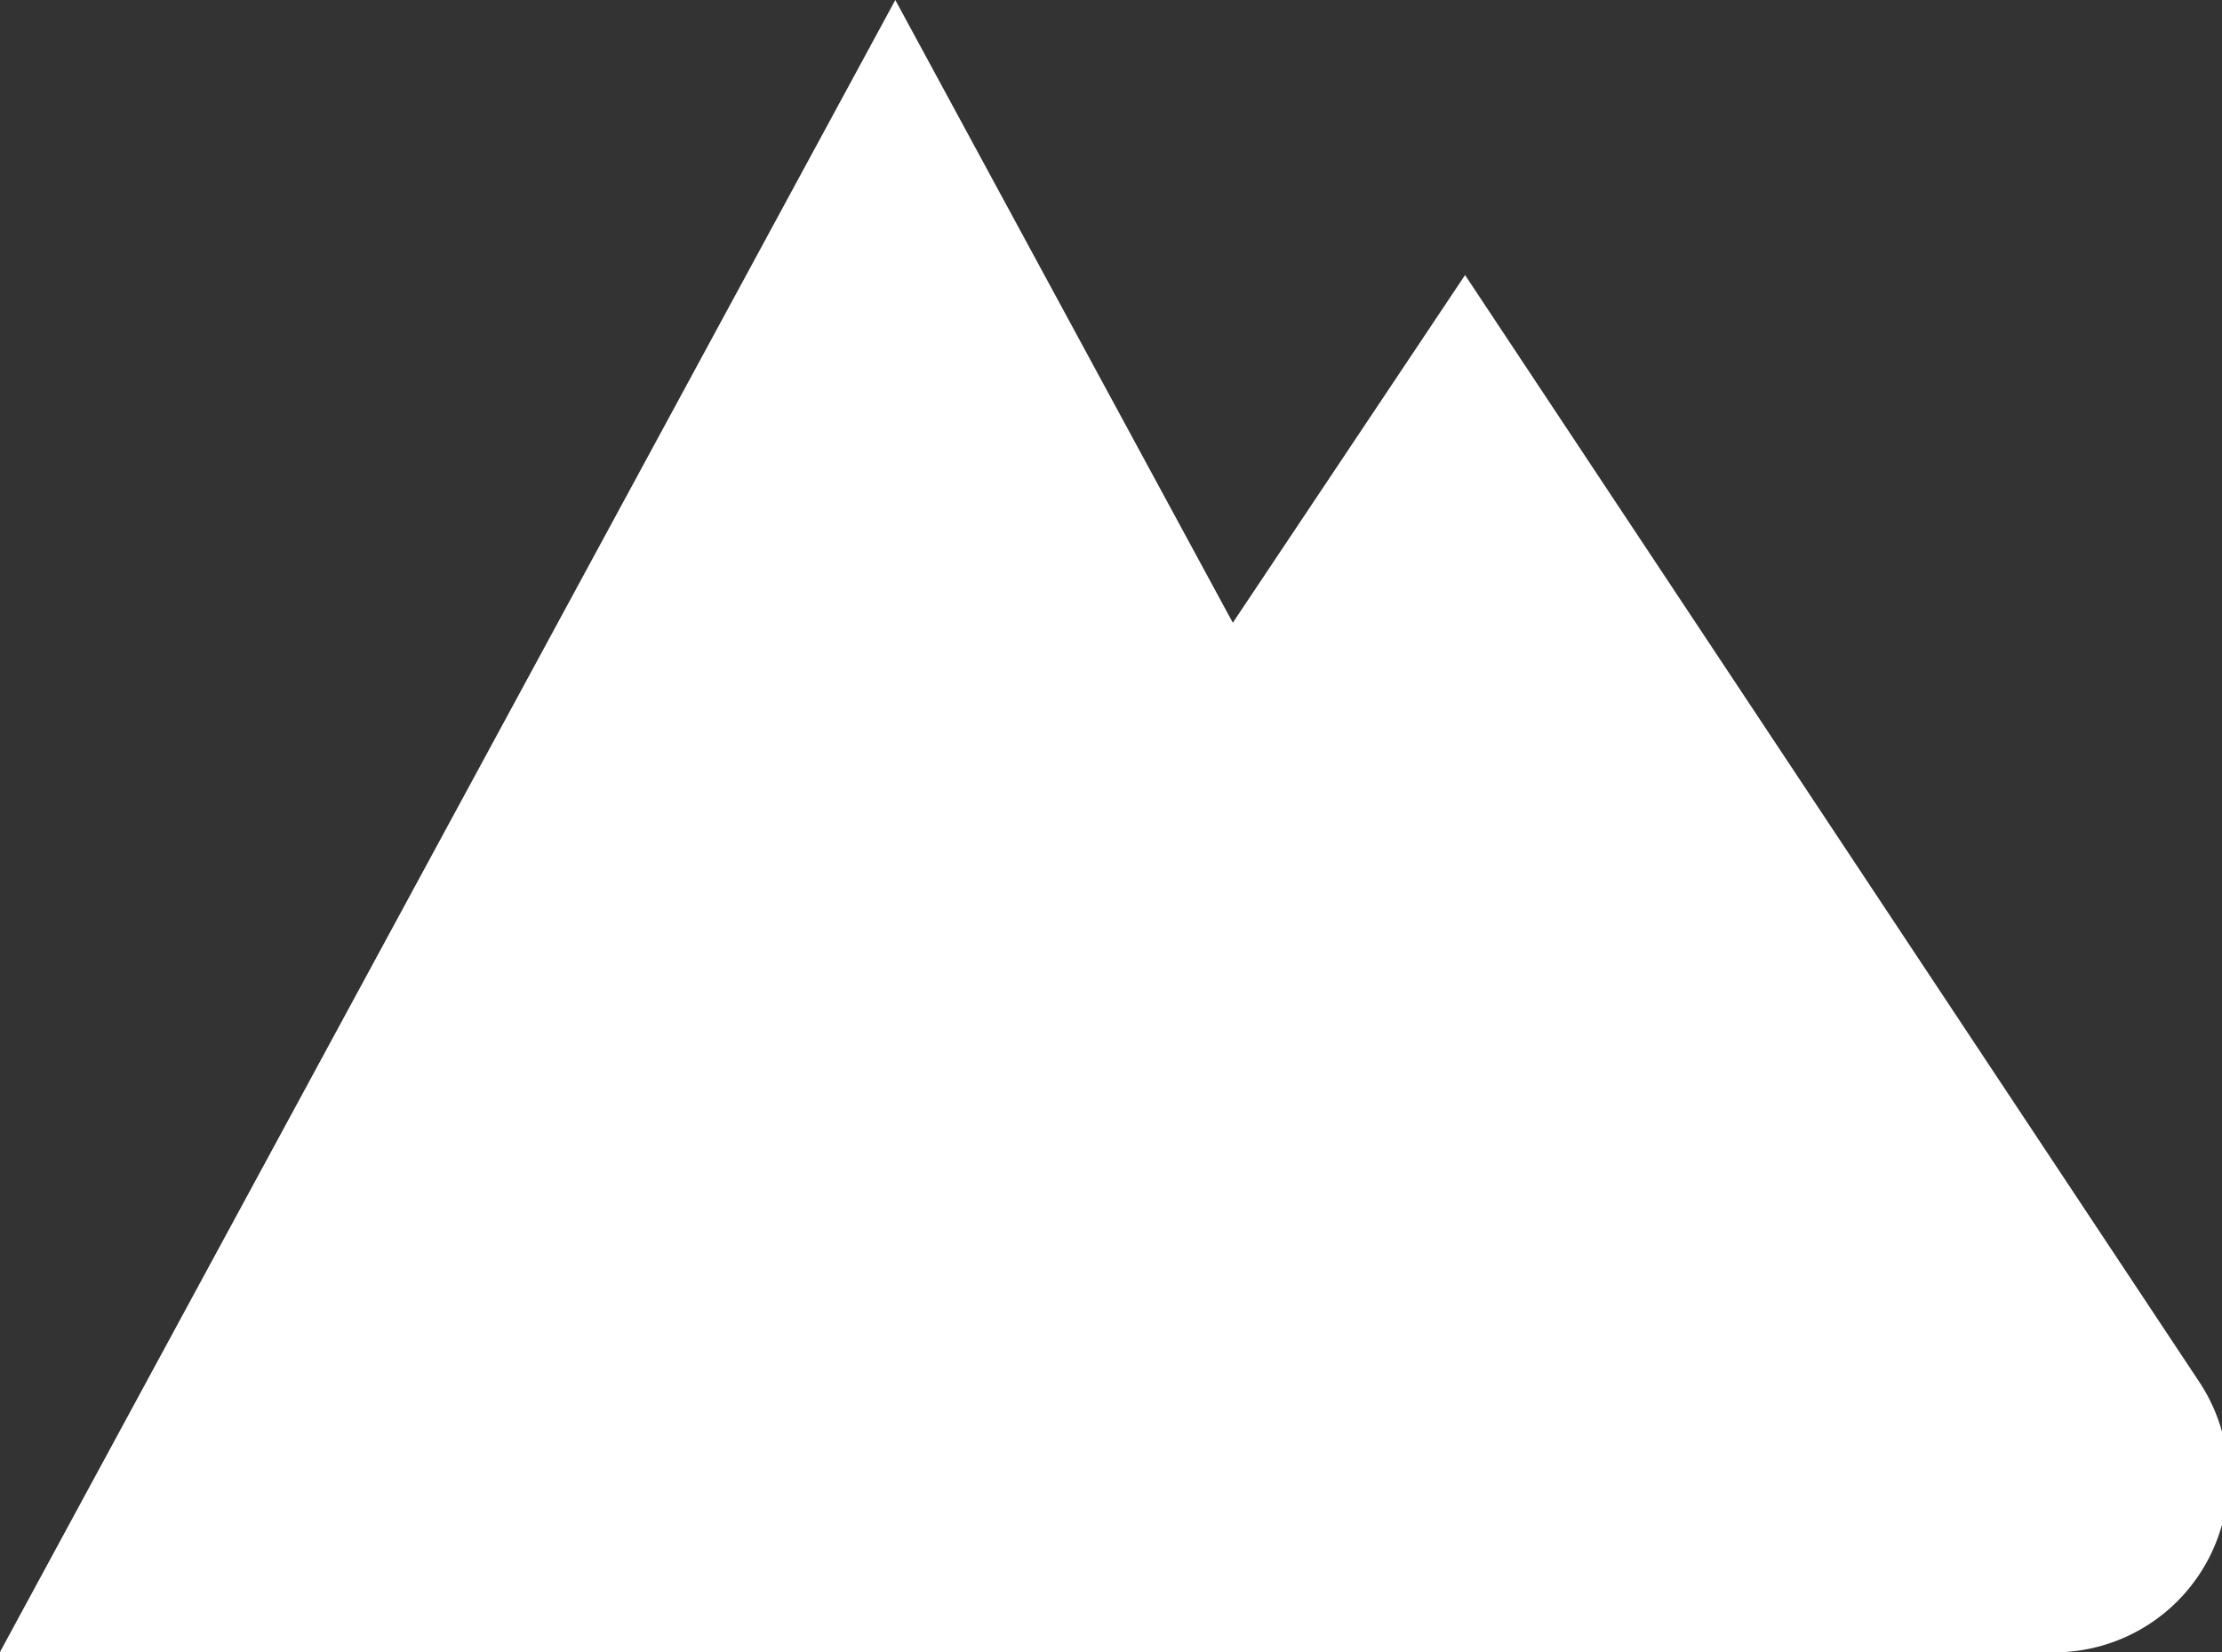 <svg xmlns="http://www.w3.org/2000/svg" viewBox="0 0 13.65 10.15"><rect x="0" y="0" width="13.65" height="10.15" fill="#333333" stroke="none"/><defs><style>.cls-1{fill:#fff;}</style></defs><title>gm-logo</title><g id="Layer_2" data-name="Layer 2"><path class="cls-1" d="M13.55,13H4.35L10,4.54l4.51,6.8A1.07,1.07,0,0,1,13.55,13Z" transform="translate(-1 -2.85)"/></g><g id="Layer_3" data-name="Layer 3"><polyline class="cls-1" points="0 10.15 5.5 0 11 10.15"/></g></svg>